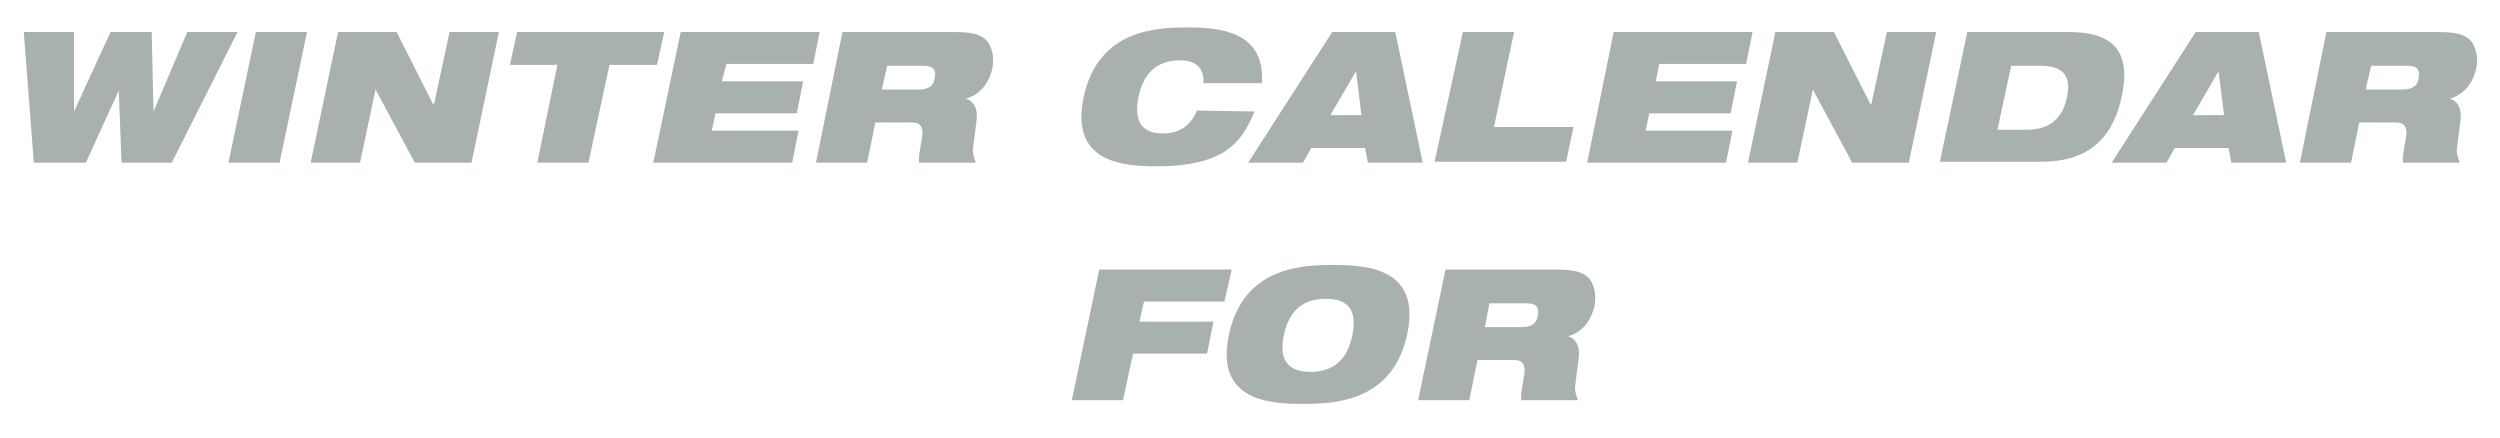 <?xml version="1.0" encoding="utf-8"?>
<!-- Generator: Adobe Illustrator 25.4.8, SVG Export Plug-In . SVG Version: 6.00 Build 0)  -->
<svg version="1.1" id="レイヤー_1" xmlns="http://www.w3.org/2000/svg" xmlns:xlink="http://www.w3.org/1999/xlink" x="0px"
	 y="0px" viewBox="0 0 273.6 47.9" style="enable-background:new 0 0 273.6 47.9;" xml:space="preserve">
<style type="text/css">
	.st0{fill:#A9B1B0;}
</style>
<g>
	<g>
		<path class="st0" d="M2.6,3.5h5.5v8.7l0,0l4-8.7h4.5l0.2,8.7l0,0l3.7-8.7H26l-7.2,14.3h-5.5L13,9.9l0,0l-3.6,7.9H3.7L2.6,3.5z"/>
		<path class="st0" d="M28,3.5h5.6l-3,14.3H25L28,3.5z"/>
		<path class="st0" d="M37,3.5h6.4l4,7.9h0.1l1.7-7.9h5.4l-3,14.3h-6.2l-4.3-8l0,0l-1.7,8H34L37,3.5z"/>
		<path class="st0" d="M61,7.1h-5.2l0.8-3.6h16.1l-0.8,3.6h-5.2l-2.3,10.7h-5.6L61,7.1z"/>
		<path class="st0" d="M74.5,3.5h15.2L89,7h-9.5L79,8.9h8.9l-0.7,3.5h-8.9l-0.4,1.9h9.5l-0.7,3.5H71.5L74.5,3.5z"/>
		<path class="st0" d="M92.2,3.5h11.9c1.6,0,2.6,0.1,3.3,0.5c1,0.5,1.5,1.9,1.2,3.5c-0.3,1.3-1.1,2.8-2.9,3.3l0,0
			c0.8,0.2,1.3,1,1.2,2.2l-0.4,3.1c-0.1,0.6,0.1,1.2,0.3,1.7h-6.2c-0.1-0.4,0-1,0.3-2.7c0.2-1.1-0.1-1.7-1.1-1.7h-4l-0.9,4.4h-5.6
			L92.2,3.5z M96.5,9.8h4c1.1,0,1.7-0.4,1.8-1.3c0.2-1.1-0.4-1.3-1.3-1.3h-3.9L96.5,9.8z"/>
		<path class="st0" d="M137.3,12.2c-0.8,1.9-1.7,3.4-3.3,4.4s-3.9,1.6-7.3,1.6c-3.4,0-9.7-0.2-8.1-7.6S126.6,3,130,3
			c3.4,0,8.5,0.4,8.1,6.1h-6.4c0.1-1-0.3-2.5-2.5-2.5c-2.3,0-4,1.1-4.6,4s0.6,4,2.6,4c1.8,0,3-0.7,3.8-2.5L137.3,12.2L137.3,12.2z"
			/>
		<path class="st0" d="M145.8,3.5h6.9l3,14.3h-6l-0.3-1.6h-5.9l-0.9,1.6h-6L145.8,3.5z M148.4,7.8L148.4,7.8l-2.8,4.8h3.4L148.4,7.8
			z"/>
		<path class="st0" d="M160.1,3.5h5.6l-2.2,10.4h8.7l-0.8,3.8H157L160.1,3.5z"/>
		<path class="st0" d="M176.6,3.5h15.2L191.1,7h-9.5l-0.4,1.9h8.9l-0.7,3.5h-8.9l-0.4,1.9h9.5l-0.7,3.5h-15.2L176.6,3.5z"/>
		<path class="st0" d="M194.3,3.5h6.4l4,7.9h0.1l1.7-7.9h5.4l-3,14.3h-6.2l-4.3-8l0,0l-1.7,8h-5.4L194.3,3.5z"/>
		<path class="st0" d="M215.3,3.5h11c4.8,0,7,1.9,5.9,7.1c-1.1,5-4.1,7.1-8.8,7.1h-11.1L215.3,3.5z M218.6,14.2h3.2
			c2.6,0,3.9-1.3,4.4-3.5c0.5-2.3-0.3-3.5-2.9-3.5h-3.2L218.6,14.2z"/>
		<path class="st0" d="M240.3,3.5h6.9l3,14.3h-6l-0.3-1.6H238l-0.9,1.6h-6L240.3,3.5z M242.8,7.8L242.8,7.8l-2.8,4.8h3.4L242.8,7.8z
			"/>
		<path class="st0" d="M254.6,3.5h11.9c1.6,0,2.6,0.1,3.3,0.5c1,0.5,1.5,1.9,1.2,3.5c-0.3,1.3-1.1,2.8-2.9,3.3l0,0
			c0.8,0.2,1.3,1,1.2,2.2l-0.4,3.1c-0.1,0.6,0.1,1.2,0.3,1.7H263c-0.1-0.4,0-1,0.3-2.7c0.2-1.1-0.1-1.7-1.1-1.7h-4l-0.9,4.4h-5.6
			L254.6,3.5z M258.9,9.8h4c1.1,0,1.7-0.4,1.8-1.3c0.2-1.1-0.4-1.3-1.3-1.3h-3.9L258.9,9.8z"/>
		<path class="st0" d="M120.3,29.5h14.5L134,33h-8.8l-0.5,2.2h8.1l-0.7,3.5H124l-1.1,5.1h-5.6L120.3,29.5z"/>
		<path class="st0" d="M145.9,29c3.4,0,9.7,0.2,8.1,7.6s-8,7.6-11.4,7.6s-9.7-0.2-8.1-7.6S142.5,29,145.9,29z M143.4,40.7
			c2.3,0,4-1.1,4.6-4s-0.6-4-2.9-4s-4,1.1-4.6,4C139.9,39.5,141.1,40.7,143.4,40.7z"/>
		<path class="st0" d="M158.2,29.5H170c1.6,0,2.6,0.1,3.3,0.5c1,0.5,1.5,1.9,1.2,3.5c-0.3,1.3-1.1,2.8-2.9,3.3l0,0
			c0.8,0.2,1.3,1,1.2,2.2l-0.4,3.1c-0.1,0.6,0.1,1.2,0.3,1.7h-6.2c-0.1-0.4,0-1,0.3-2.7c0.2-1.1-0.1-1.7-1.1-1.7h-4l-0.9,4.4h-5.6
			L158.2,29.5z M162.5,35.8h4c1.1,0,1.7-0.4,1.8-1.3c0.2-1.1-0.4-1.3-1.3-1.3h-4L162.5,35.8z"/>
	</g>
</g>
</svg>
